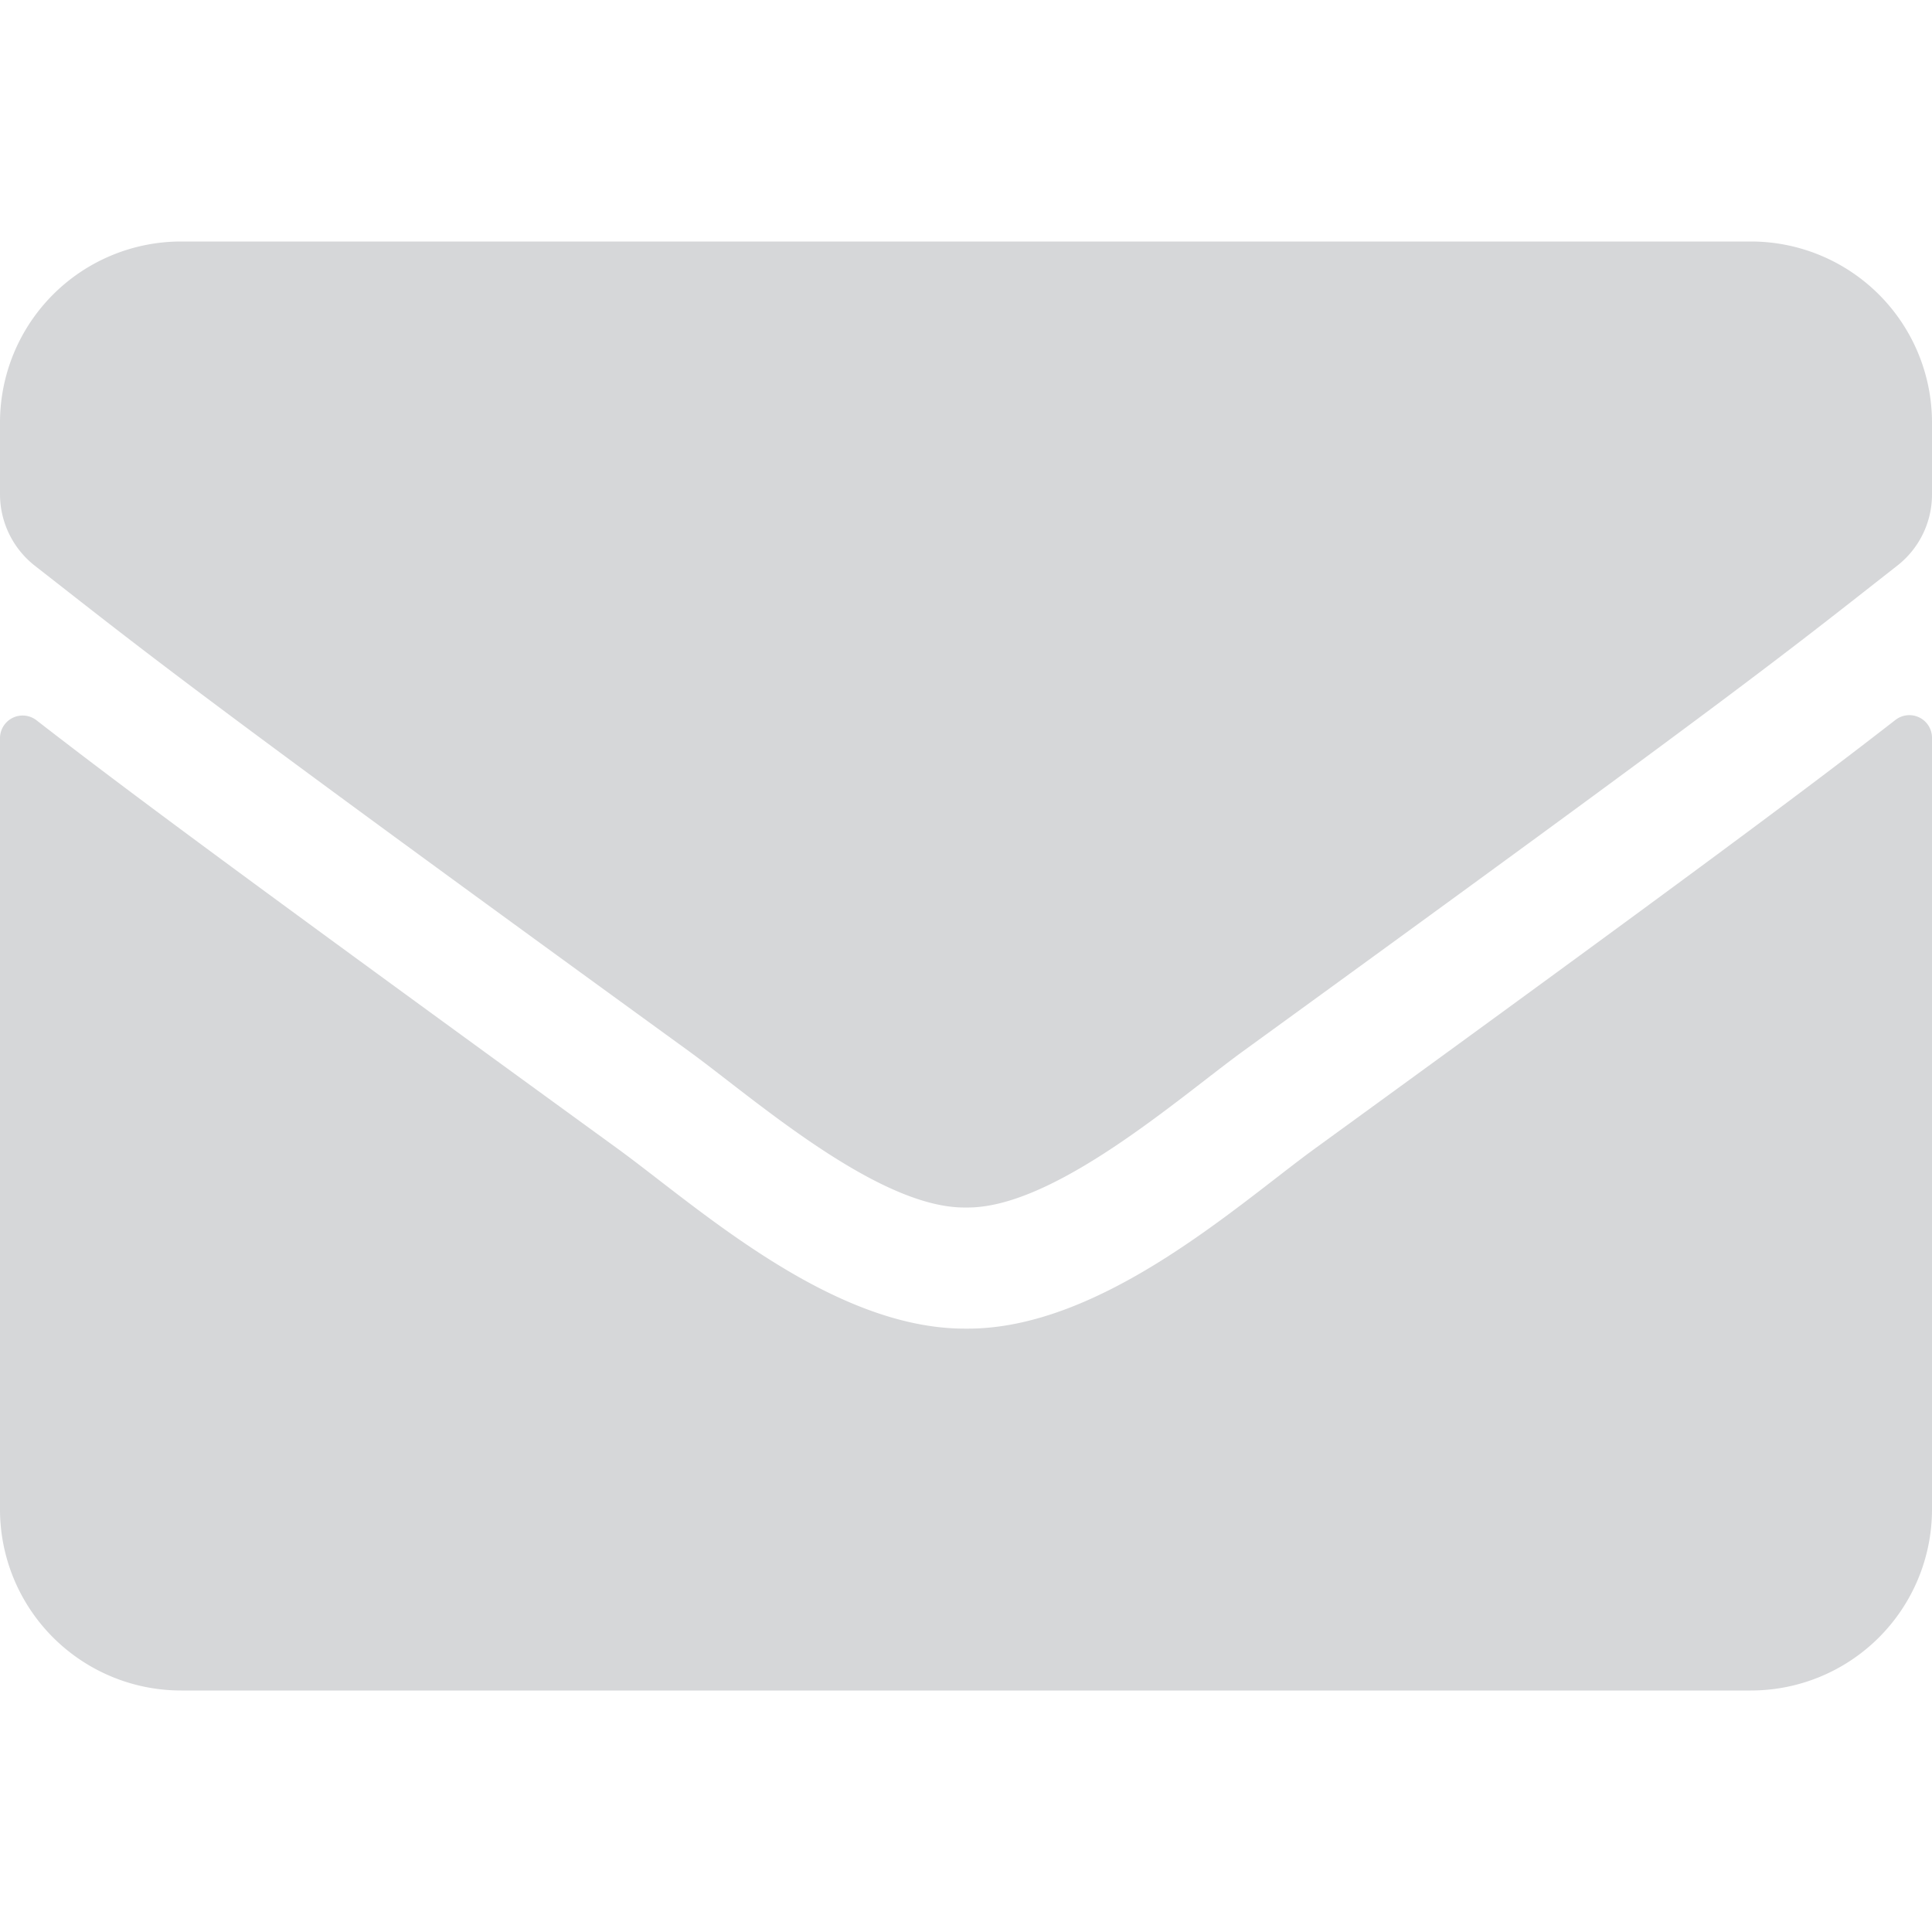 <svg xmlns="http://www.w3.org/2000/svg" viewBox="0 0 512 512"><title>envelope</title><path d="M502.3,190.8a6,6,0,0,1,9.7,4.7V400a48,48,0,0,1-48,48H48A48,48,0,0,1,0,400V195.6a6,6,0,0,1,9.7-4.7c22.4,17.4,52.1,39.5,154.1,113.6,21.1,15.4,56.7,47.8,92.2,47.6,35.7.3,72-32.8,92.3-47.6C450.3,230.4,479.9,208.2,502.3,190.8ZM256,320c23.2.4,56.6-29.2,73.4-41.4,132.7-96.3,142.8-104.7,173.4-128.7A23.93,23.93,0,0,0,512,131V112a48,48,0,0,0-48-48H48A48,48,0,0,0,0,112v19a24.08,24.08,0,0,0,9.2,18.9c30.6,23.9,40.7,32.4,173.4,128.7,16.8,12.2,50.2,41.8,73.4,41.4Z" fill="#d6d7d9"/></svg>